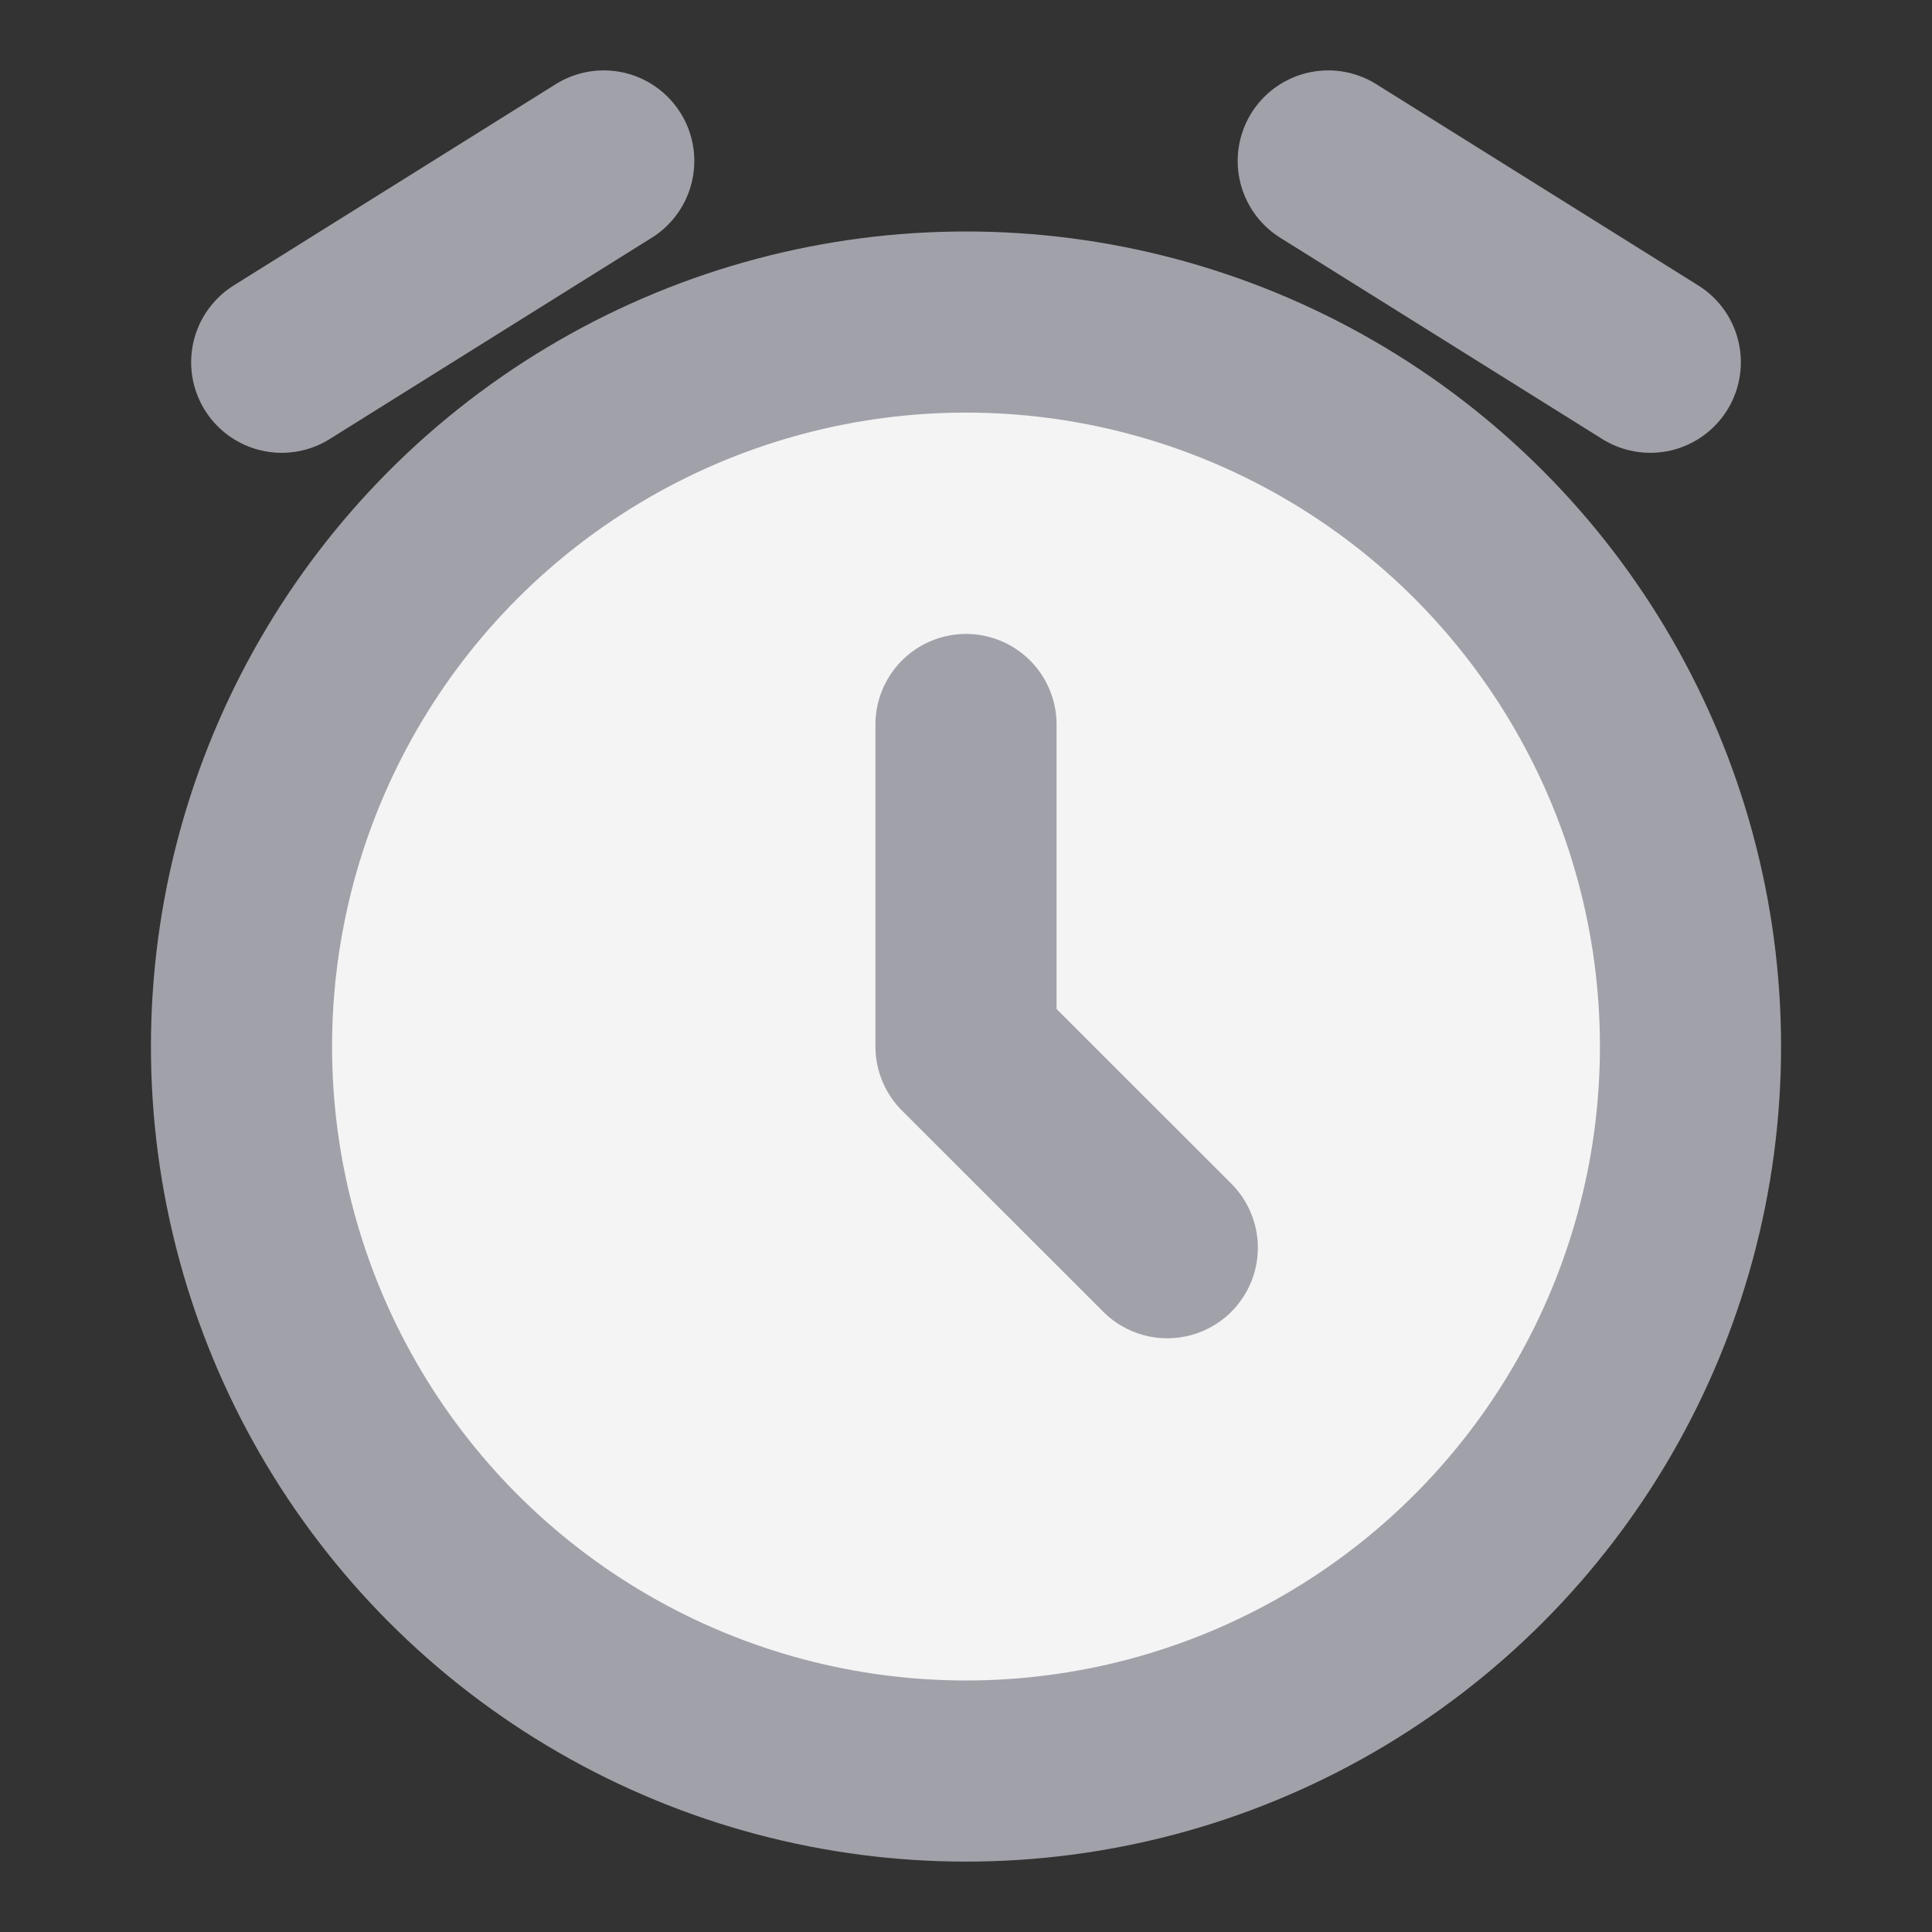<svg width="16" height="16" viewBox="0 0 16 16" fill="none" xmlns="http://www.w3.org/2000/svg">
<rect x="0" y="0" width="16" height="16" fill="#333333" stroke="none"/>
<circle cx="8" cy="8.667" r="6" fill="#F4F4F5" stroke="#A1A1AA" stroke-width="1.5"/>
<path d="M8 6V8.667L9.667 10.333" stroke="#A1A1AA" stroke-width="1.5" stroke-linecap="round" stroke-linejoin="round"/>
<path d="M2.333 3L5 1.333" stroke="#A1A1AA" stroke-width="1.5" stroke-linecap="round" stroke-linejoin="round"/>
<path d="M13.667 3L11 1.333" stroke="#A1A1AA" stroke-width="1.5" stroke-linecap="round" stroke-linejoin="round"/>
</svg>

